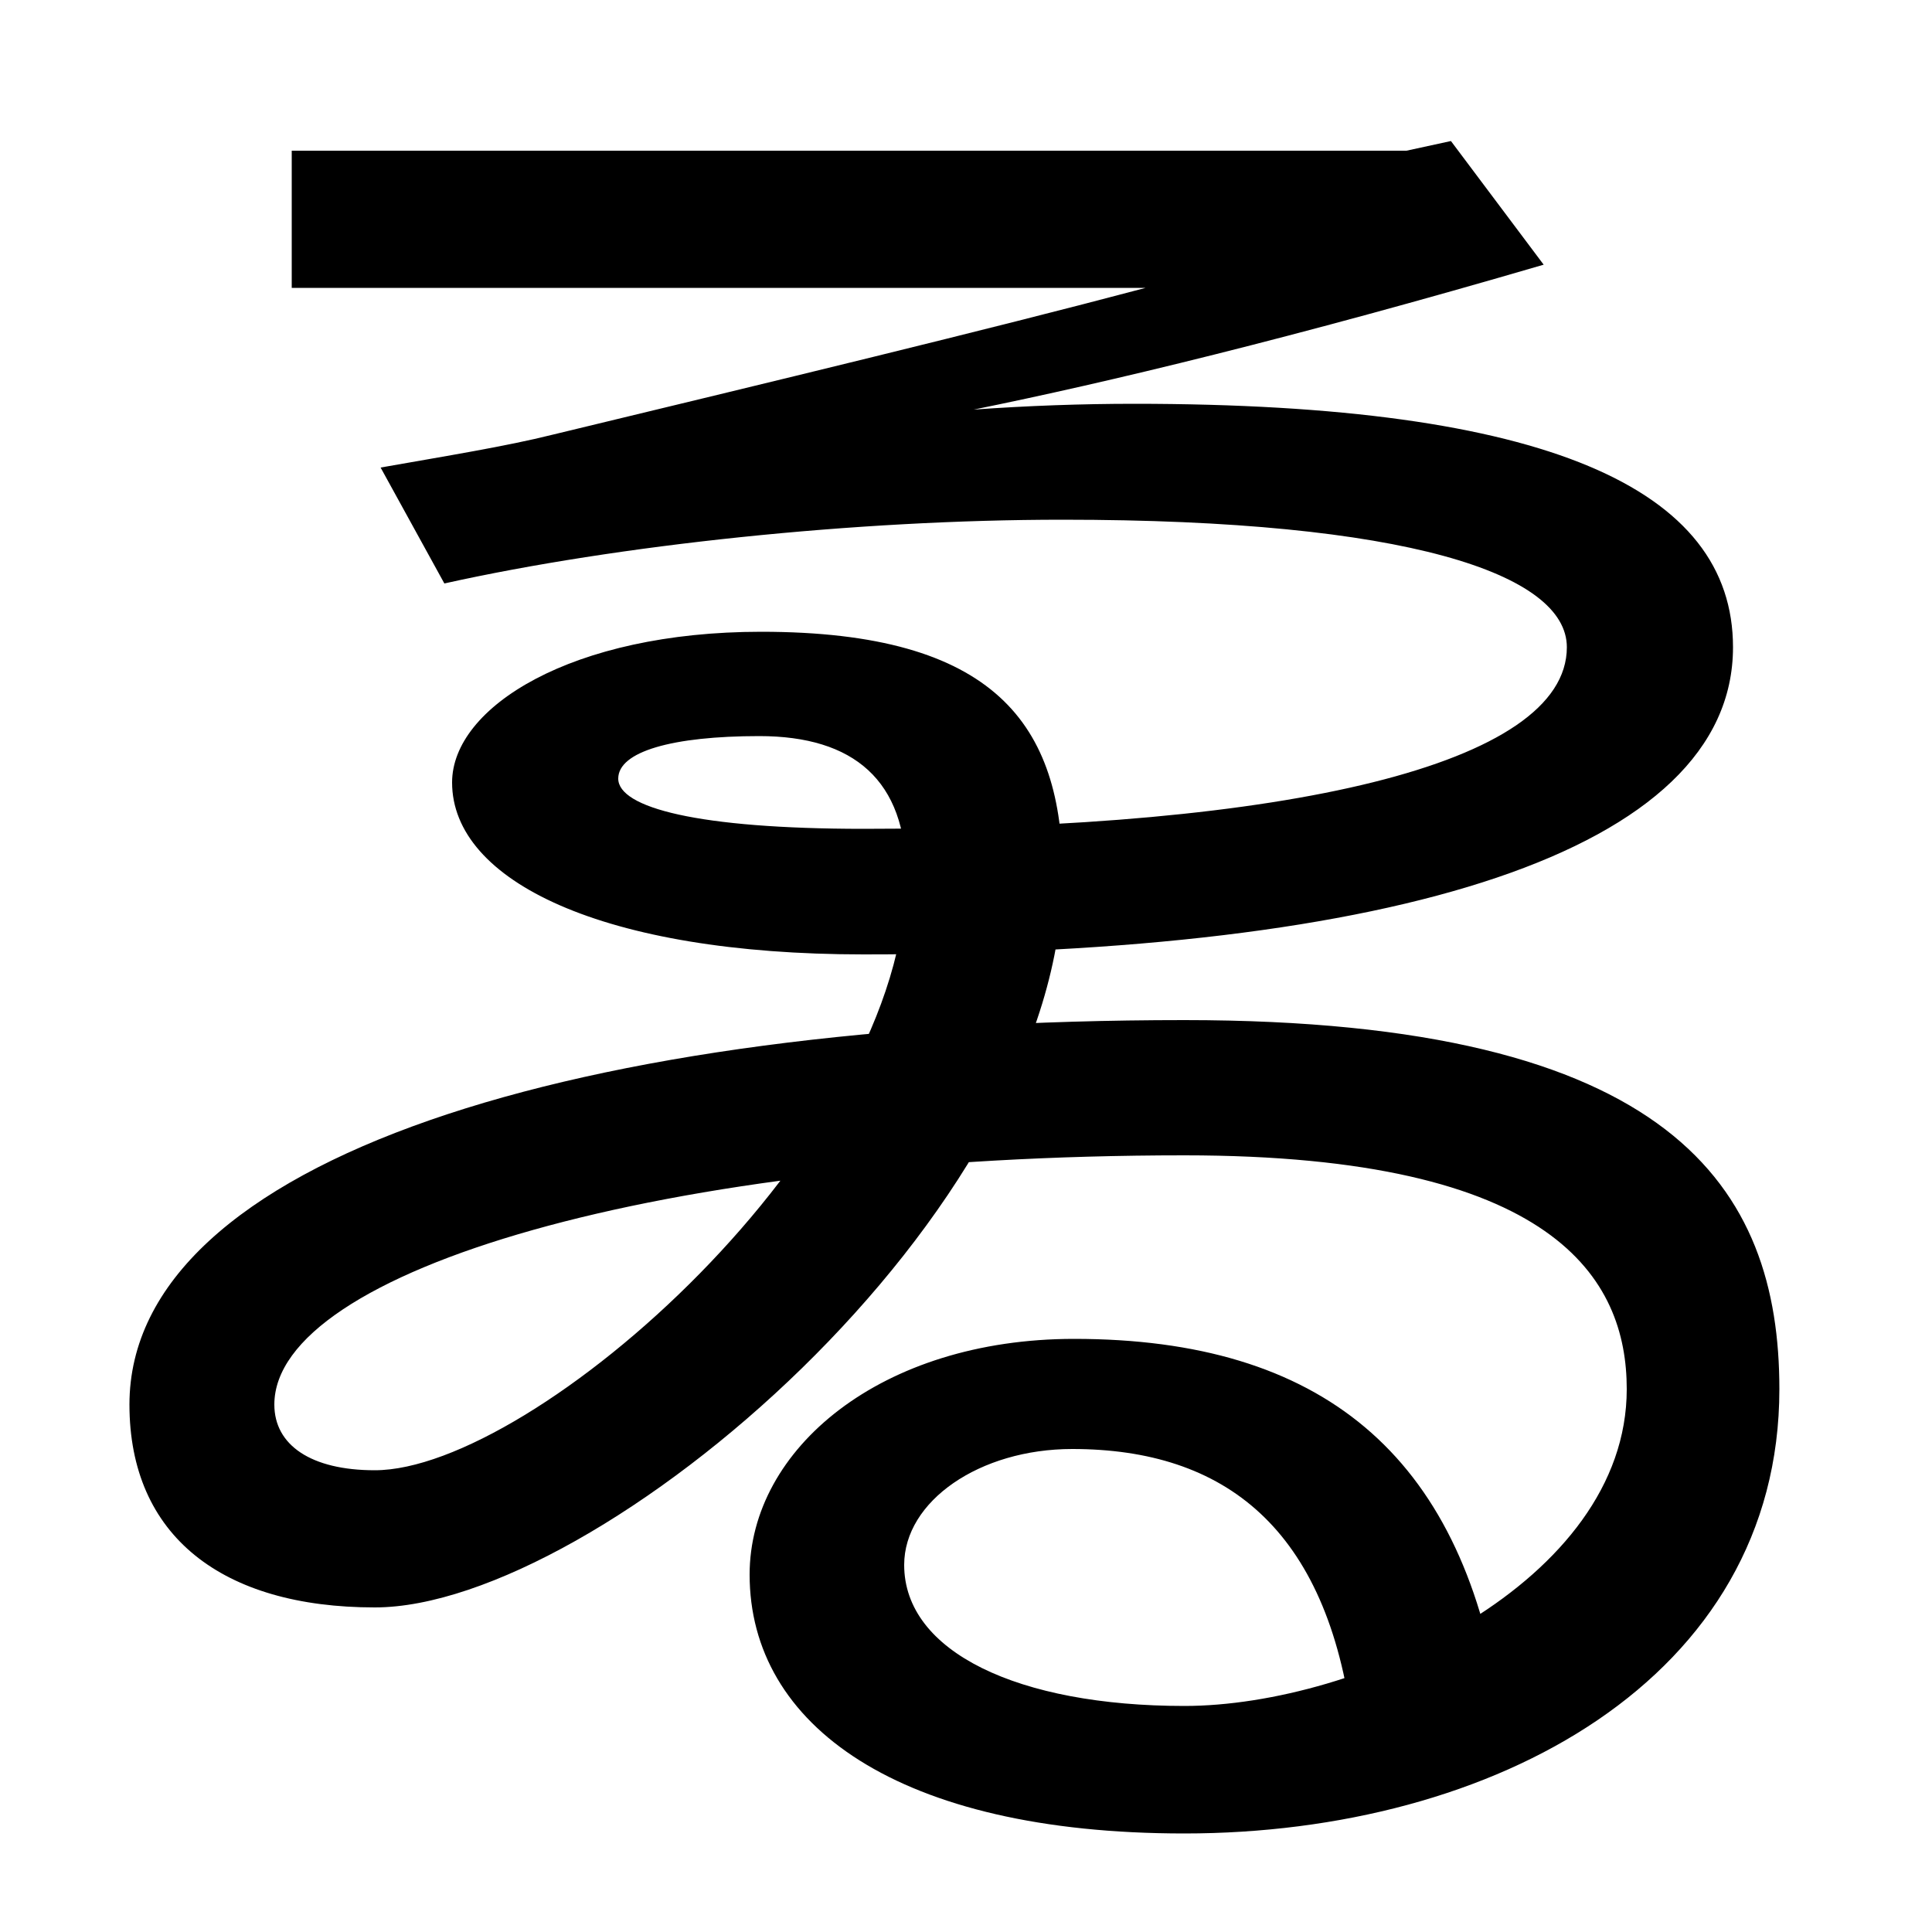 <svg xmlns="http://www.w3.org/2000/svg" width="1000" height="1000"><path d="M550 427C550 505 515 553 394 553C296 553 234 514 234 475C234 424 312 386 447 386C721 386 897 439 897 545C897 627 801 671 587 671C560 671 532 670 504 668C573 682 669 705 799 743L751 807L728 802H151V731H593C510 709 402 683 286 655C262 649 231 644 197 638L230 578C320 598 443 611 550 611C728 611 811 583 811 545C811 484 665 451 447 451C361 451 320 462 320 477C320 491 348 499 393 499C442 499 469 476 469 427C469 288 276 119 194 119C161 119 142 132 142 153C142 222 342 282 613 282C805 282 842 218 842 161C842 61 703 -3 613 -3C527 -3 468 25 468 70C468 103 507 130 555 130C634 130 687 89 700 -13L776 1C756 127 684 187 556 187C456 187 388 130 388 65C388 -13 465 -69 613 -69C773 -69 921 11 921 161C921 265 866 352 613 352C299 352 67 280 67 153C67 85 115 48 194 48C309 48 550 252 550 427Z" transform="translate(0, 880) scale(1,-1)" /></svg>